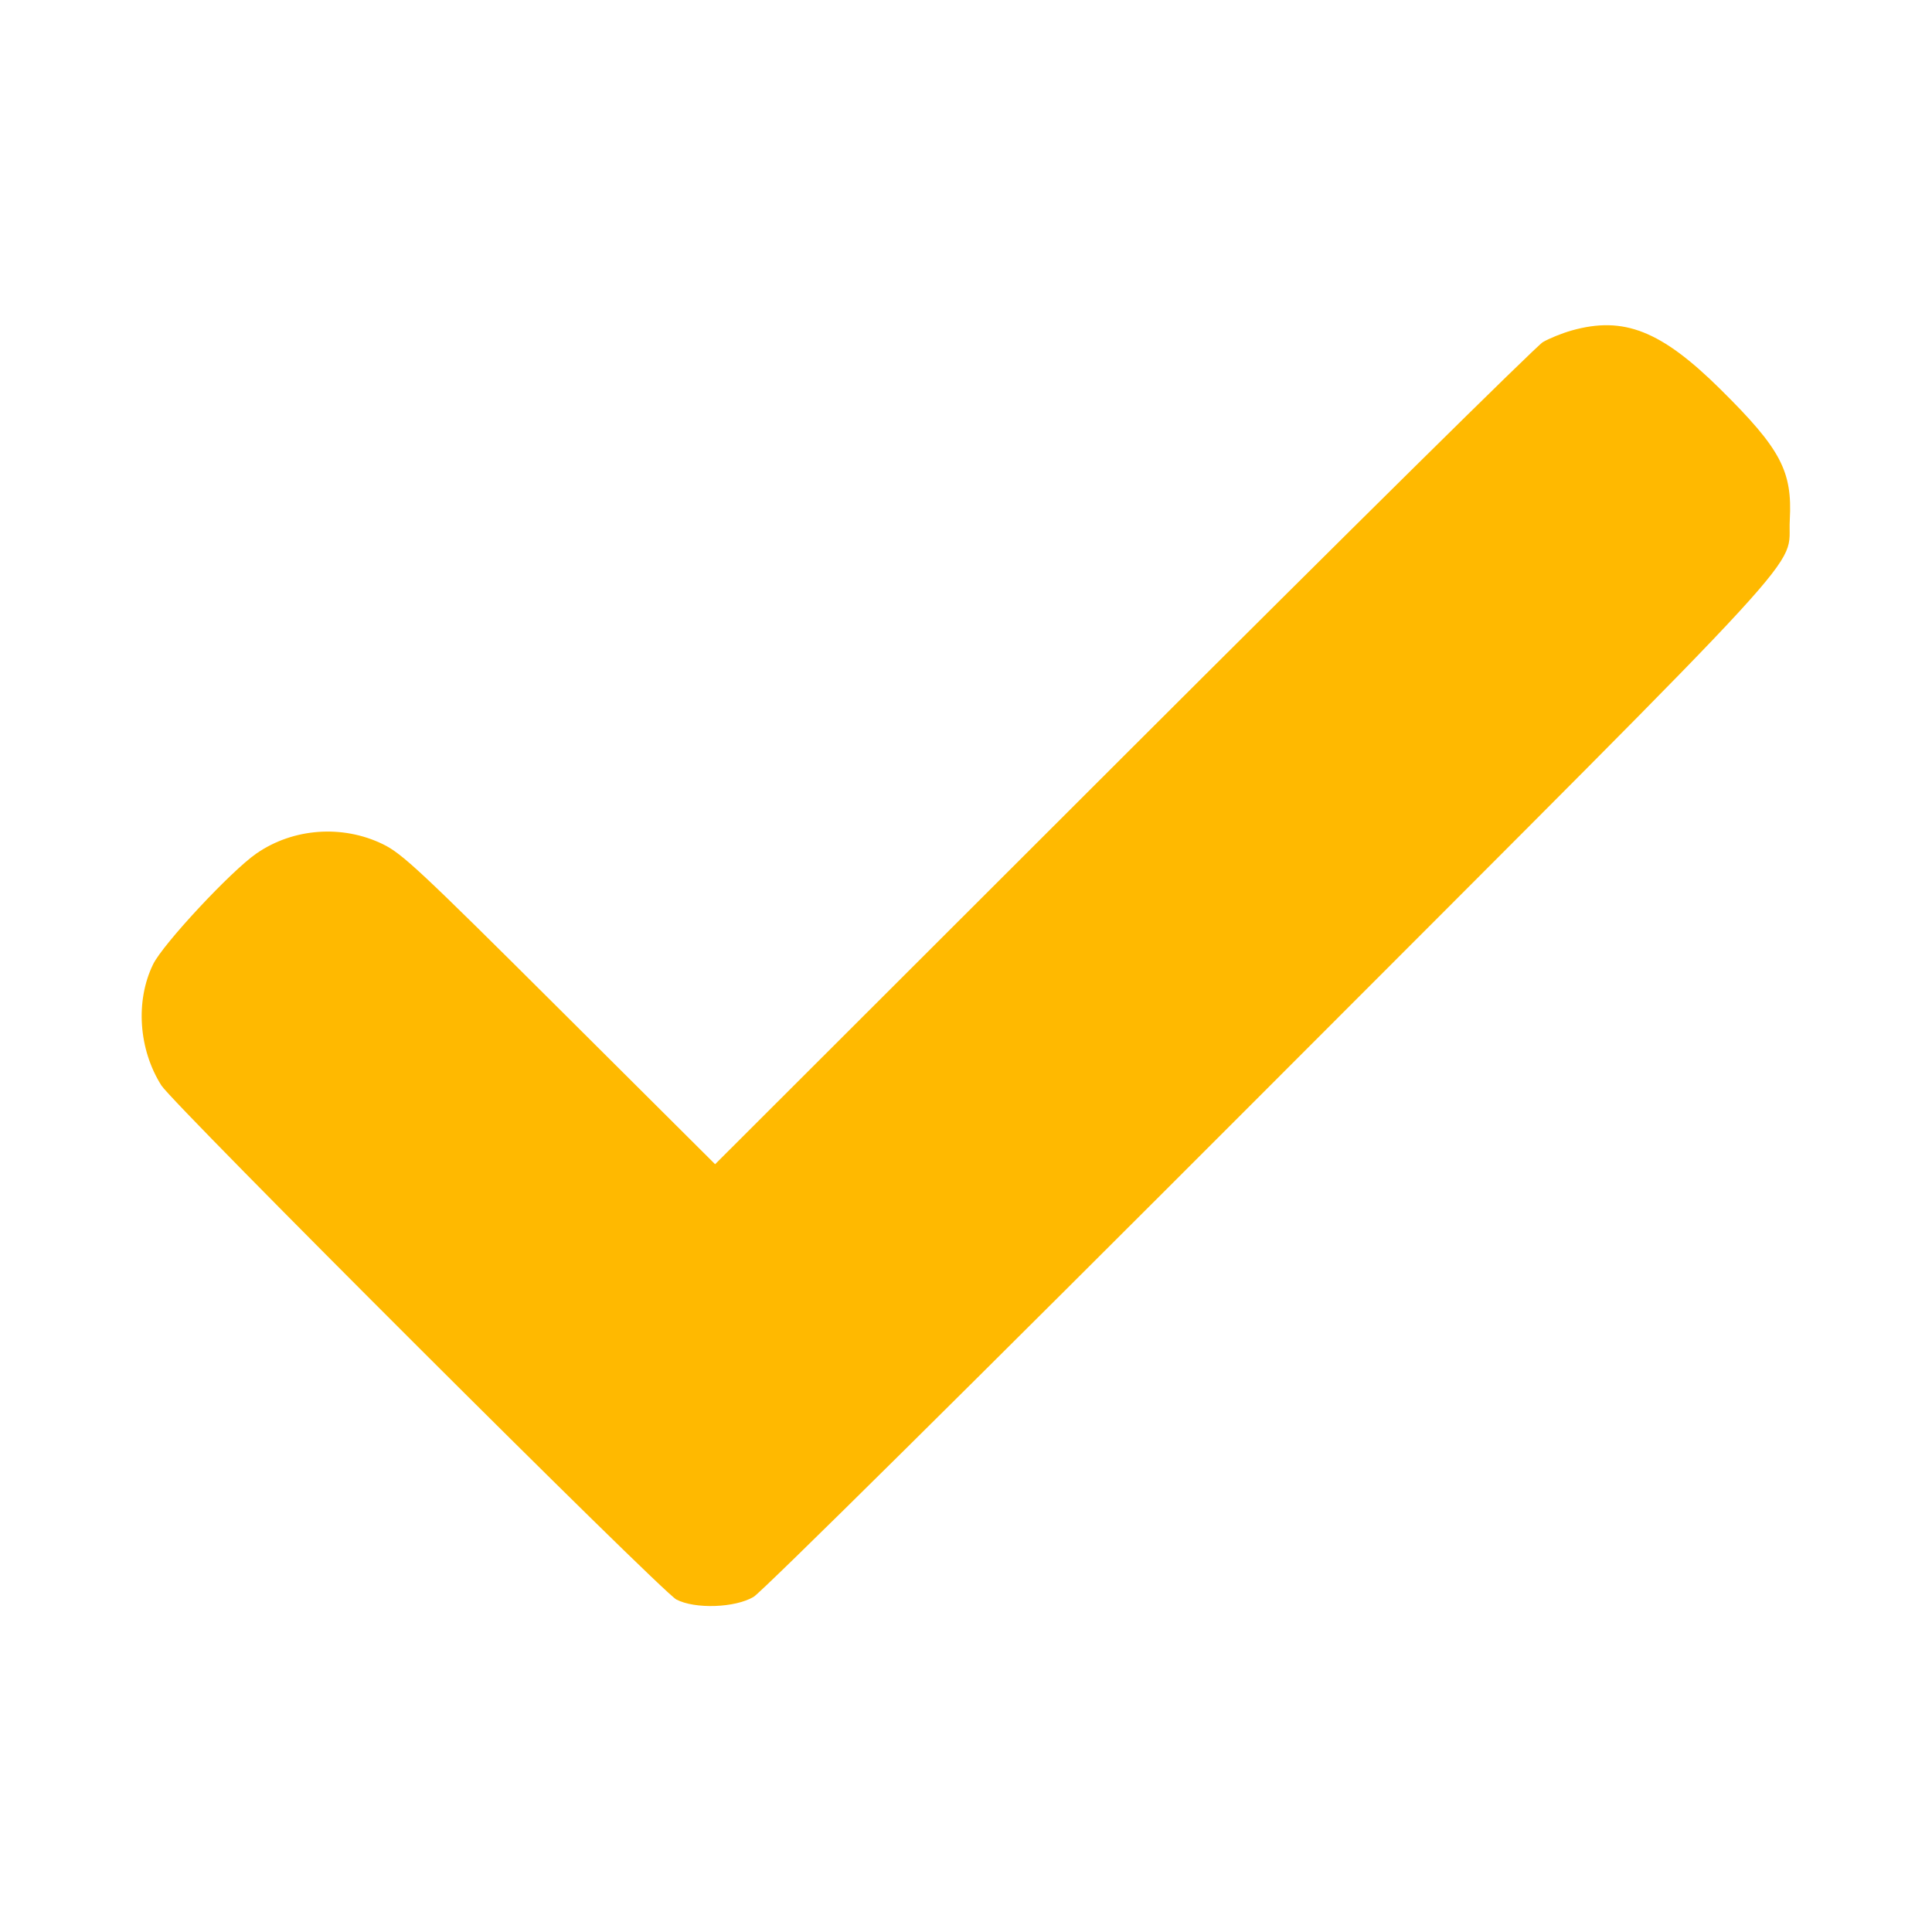 <?xml version="1.0" encoding="UTF-8"?> <svg xmlns="http://www.w3.org/2000/svg" width="600" height="600" viewBox="0 0 600 600" fill="none"> <path fill-rule="evenodd" clip-rule="evenodd" d="M488.124 102.627C485.144 103.464 481.094 105.101 479.124 106.266C477.155 107.431 418.515 165.348 348.813 234.971L222.084 361.559L173.813 313.477C130.349 270.182 124.881 265.073 118.894 262.162C106.319 256.046 91.016 257.177 79.626 265.064C71.7 270.552 50.602 293.188 47.535 299.495C42.003 310.87 43.037 325.904 50.123 337.103C53.839 342.978 205.471 494.339 210.043 496.738C215.816 499.768 228.305 499.341 234.043 495.918C236.67 494.351 303.321 428.377 394.169 337.418C568.374 163.002 554.947 177.615 555.834 161.47C556.669 146.287 553.019 139.409 534.307 120.899C515.892 102.683 504.284 98.091 488.124 102.627Z" fill="#FFB900"></path> </svg> 